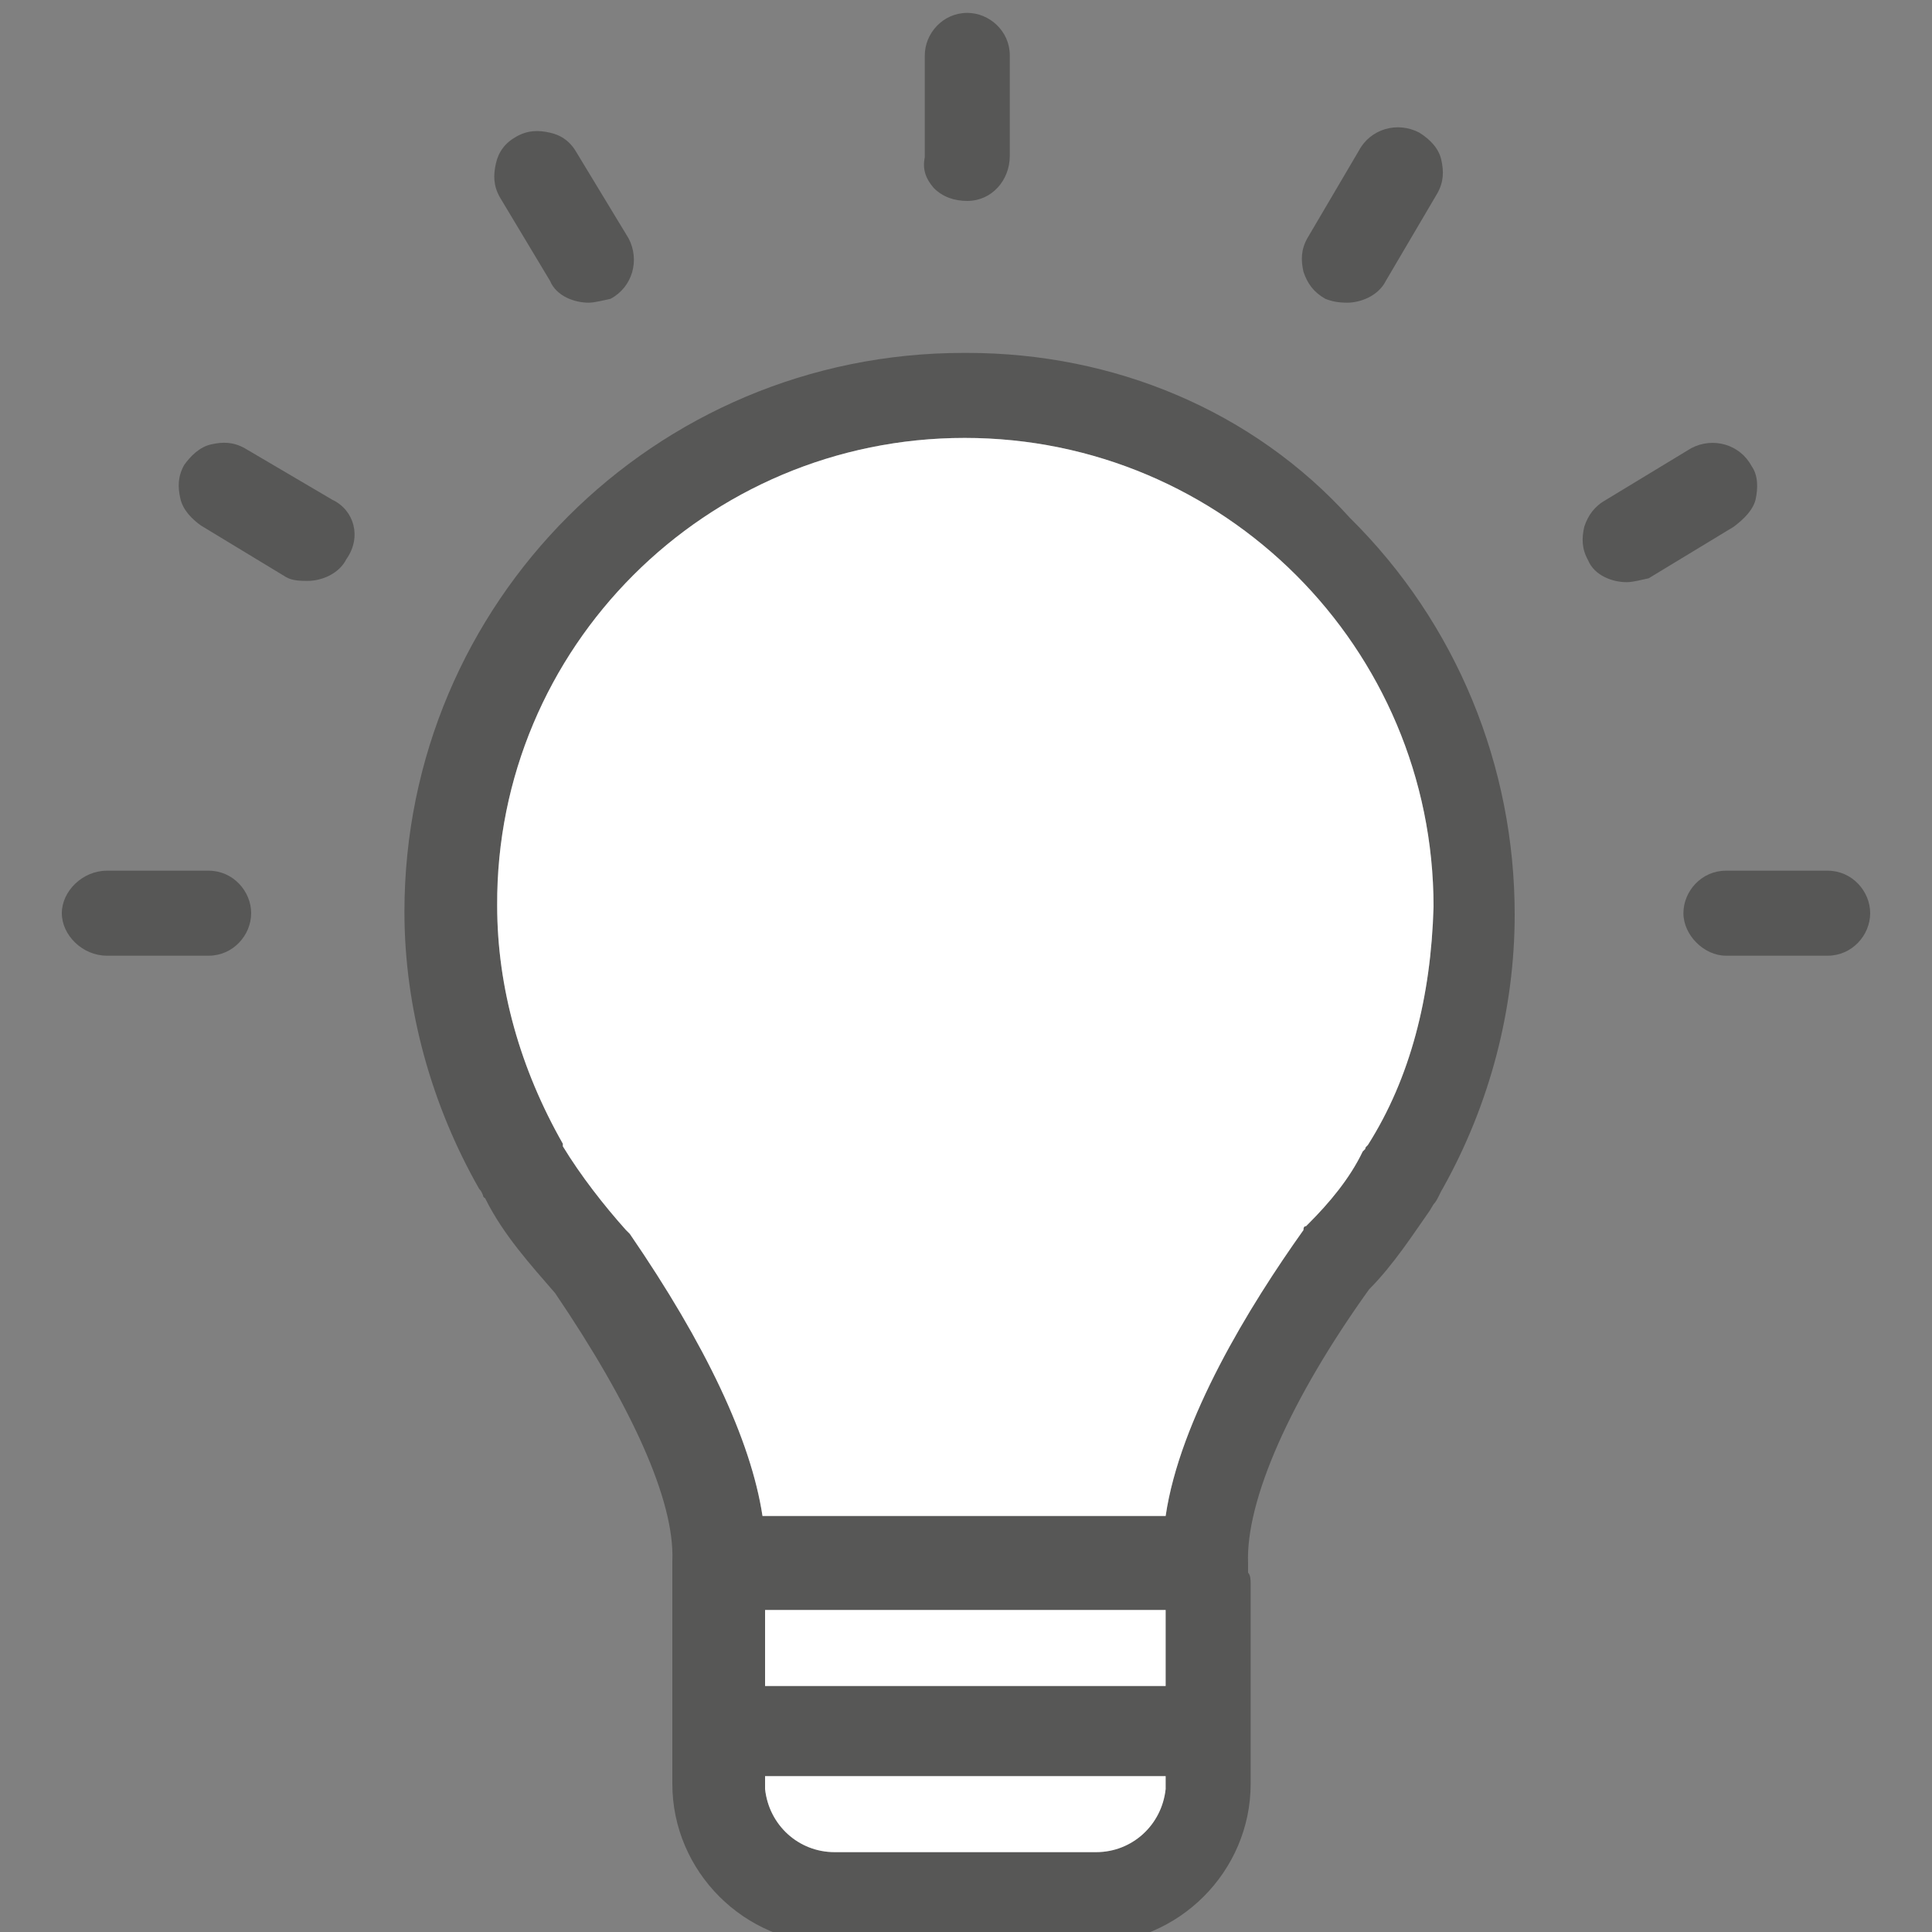 <?xml version="1.0" encoding="iso-8859-1"?>
<!-- Generator: Adobe Illustrator 21.0.2, SVG Export Plug-In . SVG Version: 6.00 Build 0)  -->
<svg version="1.0" id="Ebene_1" xmlns="http://www.w3.org/2000/svg" xmlns:xlink="http://www.w3.org/1999/xlink" x="0px" y="0px"
	 viewBox="0 0 150 150" style="enable-background:new 0 0 150 150;" xml:space="preserve">
<rect x="0" y="0" width="150" height="150" fill="#808080" stroke="none"/>
<g>
	<path style="fill:#575756;" d="M16.2,67.6H8.3c-1.9,0-3.5,1.6-3.5,3.3c0,1.7,1.6,3.3,3.5,3.3h7.9c1.9,0,3.3-1.6,3.3-3.3
		S18.1,67.6,16.2,67.6z"/>
	<path style="fill:#575756;" d="M72.5,14.6c0.7,0.7,1.6,1,2.6,1c1.9,0,3.3-1.6,3.3-3.5V4.3c0-1.9-1.6-3.3-3.3-3.3
		c-1.9,0-3.3,1.6-3.3,3.3v7.9C71.6,13.2,71.9,13.9,72.5,14.6z"/>
	<path style="fill:#575756;" d="M102.9,23.2c0.5,0.2,1,0.3,1.7,0.3c1,0,2.4-0.5,3-1.7l4-6.8c0.5-0.9,0.5-1.7,0.3-2.6
		s-0.9-1.6-1.7-2.1c-1.7-0.9-3.8-0.3-4.7,1.4l-4,6.8l0,0c-0.5,0.9-0.5,1.7-0.3,2.6C101.5,22,102,22.7,102.9,23.2z"/>
	<path style="fill:#575756;" d="M42.7,21.8c0.5,1.2,1.9,1.7,3,1.7c0.5,0,1.2-0.2,1.7-0.3c1.7-0.9,2.3-3,1.4-4.7l-4-6.6
		c-0.5-0.9-1.2-1.4-2.1-1.6s-1.7-0.2-2.6,0.3s-1.4,1.2-1.6,2.1c-0.2,0.9-0.2,1.7,0.3,2.6L42.7,21.8z"/>
	<path style="fill:#575756;" d="M141.9,67.6H134c-1.9,0-3.3,1.6-3.3,3.3c0,1.7,1.6,3.3,3.3,3.3h7.9c1.9,0,3.3-1.6,3.3-3.3
		S143.8,67.6,141.9,67.6z"/>
	<path style="fill:#575756;" d="M136.3,38.8c0.2-0.9,0.2-1.9-0.3-2.6c-0.9-1.7-3-2.3-4.7-1.4l-6.6,4c-0.9,0.5-1.4,1.2-1.7,2.1
		c-0.2,0.9-0.2,1.7,0.3,2.6c0.5,1.2,1.9,1.7,3,1.7c0.5,0,1.2-0.2,1.7-0.3l6.6-4C135.4,40.3,136.1,39.6,136.3,38.8z"/>
	<path style="fill:#575756;" d="M25.8,38.8l-6.8-4c-0.9-0.5-1.7-0.5-2.6-0.3s-1.6,0.9-2.1,1.6c-0.5,0.9-0.5,1.7-0.3,2.6
		c0.2,0.9,0.9,1.6,1.6,2.1l6.6,4c0.5,0.3,1.2,0.3,1.7,0.3c1,0,2.4-0.5,3-1.7C28.1,41.7,27.5,39.6,25.8,38.8z"/>
	<path style="fill:#575756;" d="M75.1,27.4c-0.2,0-0.2,0-0.3,0c-24,0-43.4,19.4-43.4,43.4c0,7.5,2.1,15,5.8,21.5
		c0.2,0.2,0.2,0.3,0.3,0.5c0,0.2,0.2,0.2,0.2,0.3c1.4,2.8,3.5,5.1,5.4,7.3c5.9,8.7,9.3,16.1,9.1,20.8v17.3c0,6.8,5.6,12.4,12.4,12.4
		h20.1c6.8,0,12.4-5.6,12.4-12.4V123c0-0.3,0-0.7-0.2-0.9c0-0.2,0-0.3,0-0.5v-0.2c-0.2-4.9,3.3-12.8,9.4-21.3
		c1.9-1.9,3.5-4.4,4.7-6.1l0.3-0.5c0.3-0.3,0.5-0.9,0.7-1.2c3.7-6.6,5.6-14,5.6-21.3c0-11.5-4.5-22.6-12.8-30.8
		C97.3,31.9,86.5,27.4,75.1,27.4z M106.2,88.9L106.2,88.9C106.2,89.1,106.2,89.1,106.2,88.9c-0.2,0.2-0.2,0.2-0.2,0.3l0,0l-0.2,0.2
		c-1,2.1-2.6,4-4.2,5.6l-0.2,0.2c-0.2,0-0.2,0.2-0.2,0.3c-4.2,5.9-9.6,14.7-10.7,22.2H59.2c-0.9-5.9-4.4-13.3-10.3-21.9l-0.3-0.3
		c-1.7-1.9-3.5-4.2-4.9-6.5v-0.2l0,0c-3.3-5.8-5.1-12.1-5.1-18.5C38.5,50.3,54.8,34,74.9,34s36.4,16.3,36.4,36.4
		C111.1,77.4,109.5,83.7,106.2,88.9L106.2,88.9z M59.4,137.9h31.1v1c-0.3,2.8-2.6,4.9-5.4,4.9H64.8c-2.8,0-5.1-2.1-5.4-4.9V137.9z
		 M90.5,125v5.9H59.4V125H90.5z"/>
</g>
<path style="fill:#FFFFFF;" d="M106.2,88.9L106.2,88.9C106.2,89.1,106.2,89.1,106.2,88.9c-0.2,0.2-0.2,0.2-0.2,0.3l0,0l-0.2,0.2
	c-1,2.1-2.6,4-4.2,5.6l-0.2,0.2c-0.2,0-0.2,0.2-0.2,0.3c-4.2,5.9-9.6,14.7-10.7,22.2H59.2c-0.9-5.9-4.4-13.3-10.3-21.9l-0.3-0.3
	c-1.7-1.9-3.5-4.2-4.9-6.5v-0.2l0,0c-3.3-5.8-5.1-12.1-5.1-18.5C38.5,50.3,54.8,34,74.9,34s36.4,16.3,36.4,36.4
	C111.1,77.4,109.5,83.7,106.2,88.9L106.2,88.9z"/>
<path style="fill:#FFFFFF;" d="M59.4,137.9h31.1v1c-0.3,2.8-2.6,4.9-5.4,4.9H64.8c-2.8,0-5.1-2.1-5.4-4.9V137.9z"/>
<rect x="59.4" y="125" style="fill:#FFFFFF;" width="31.1" height="5.9"/>
</svg>
